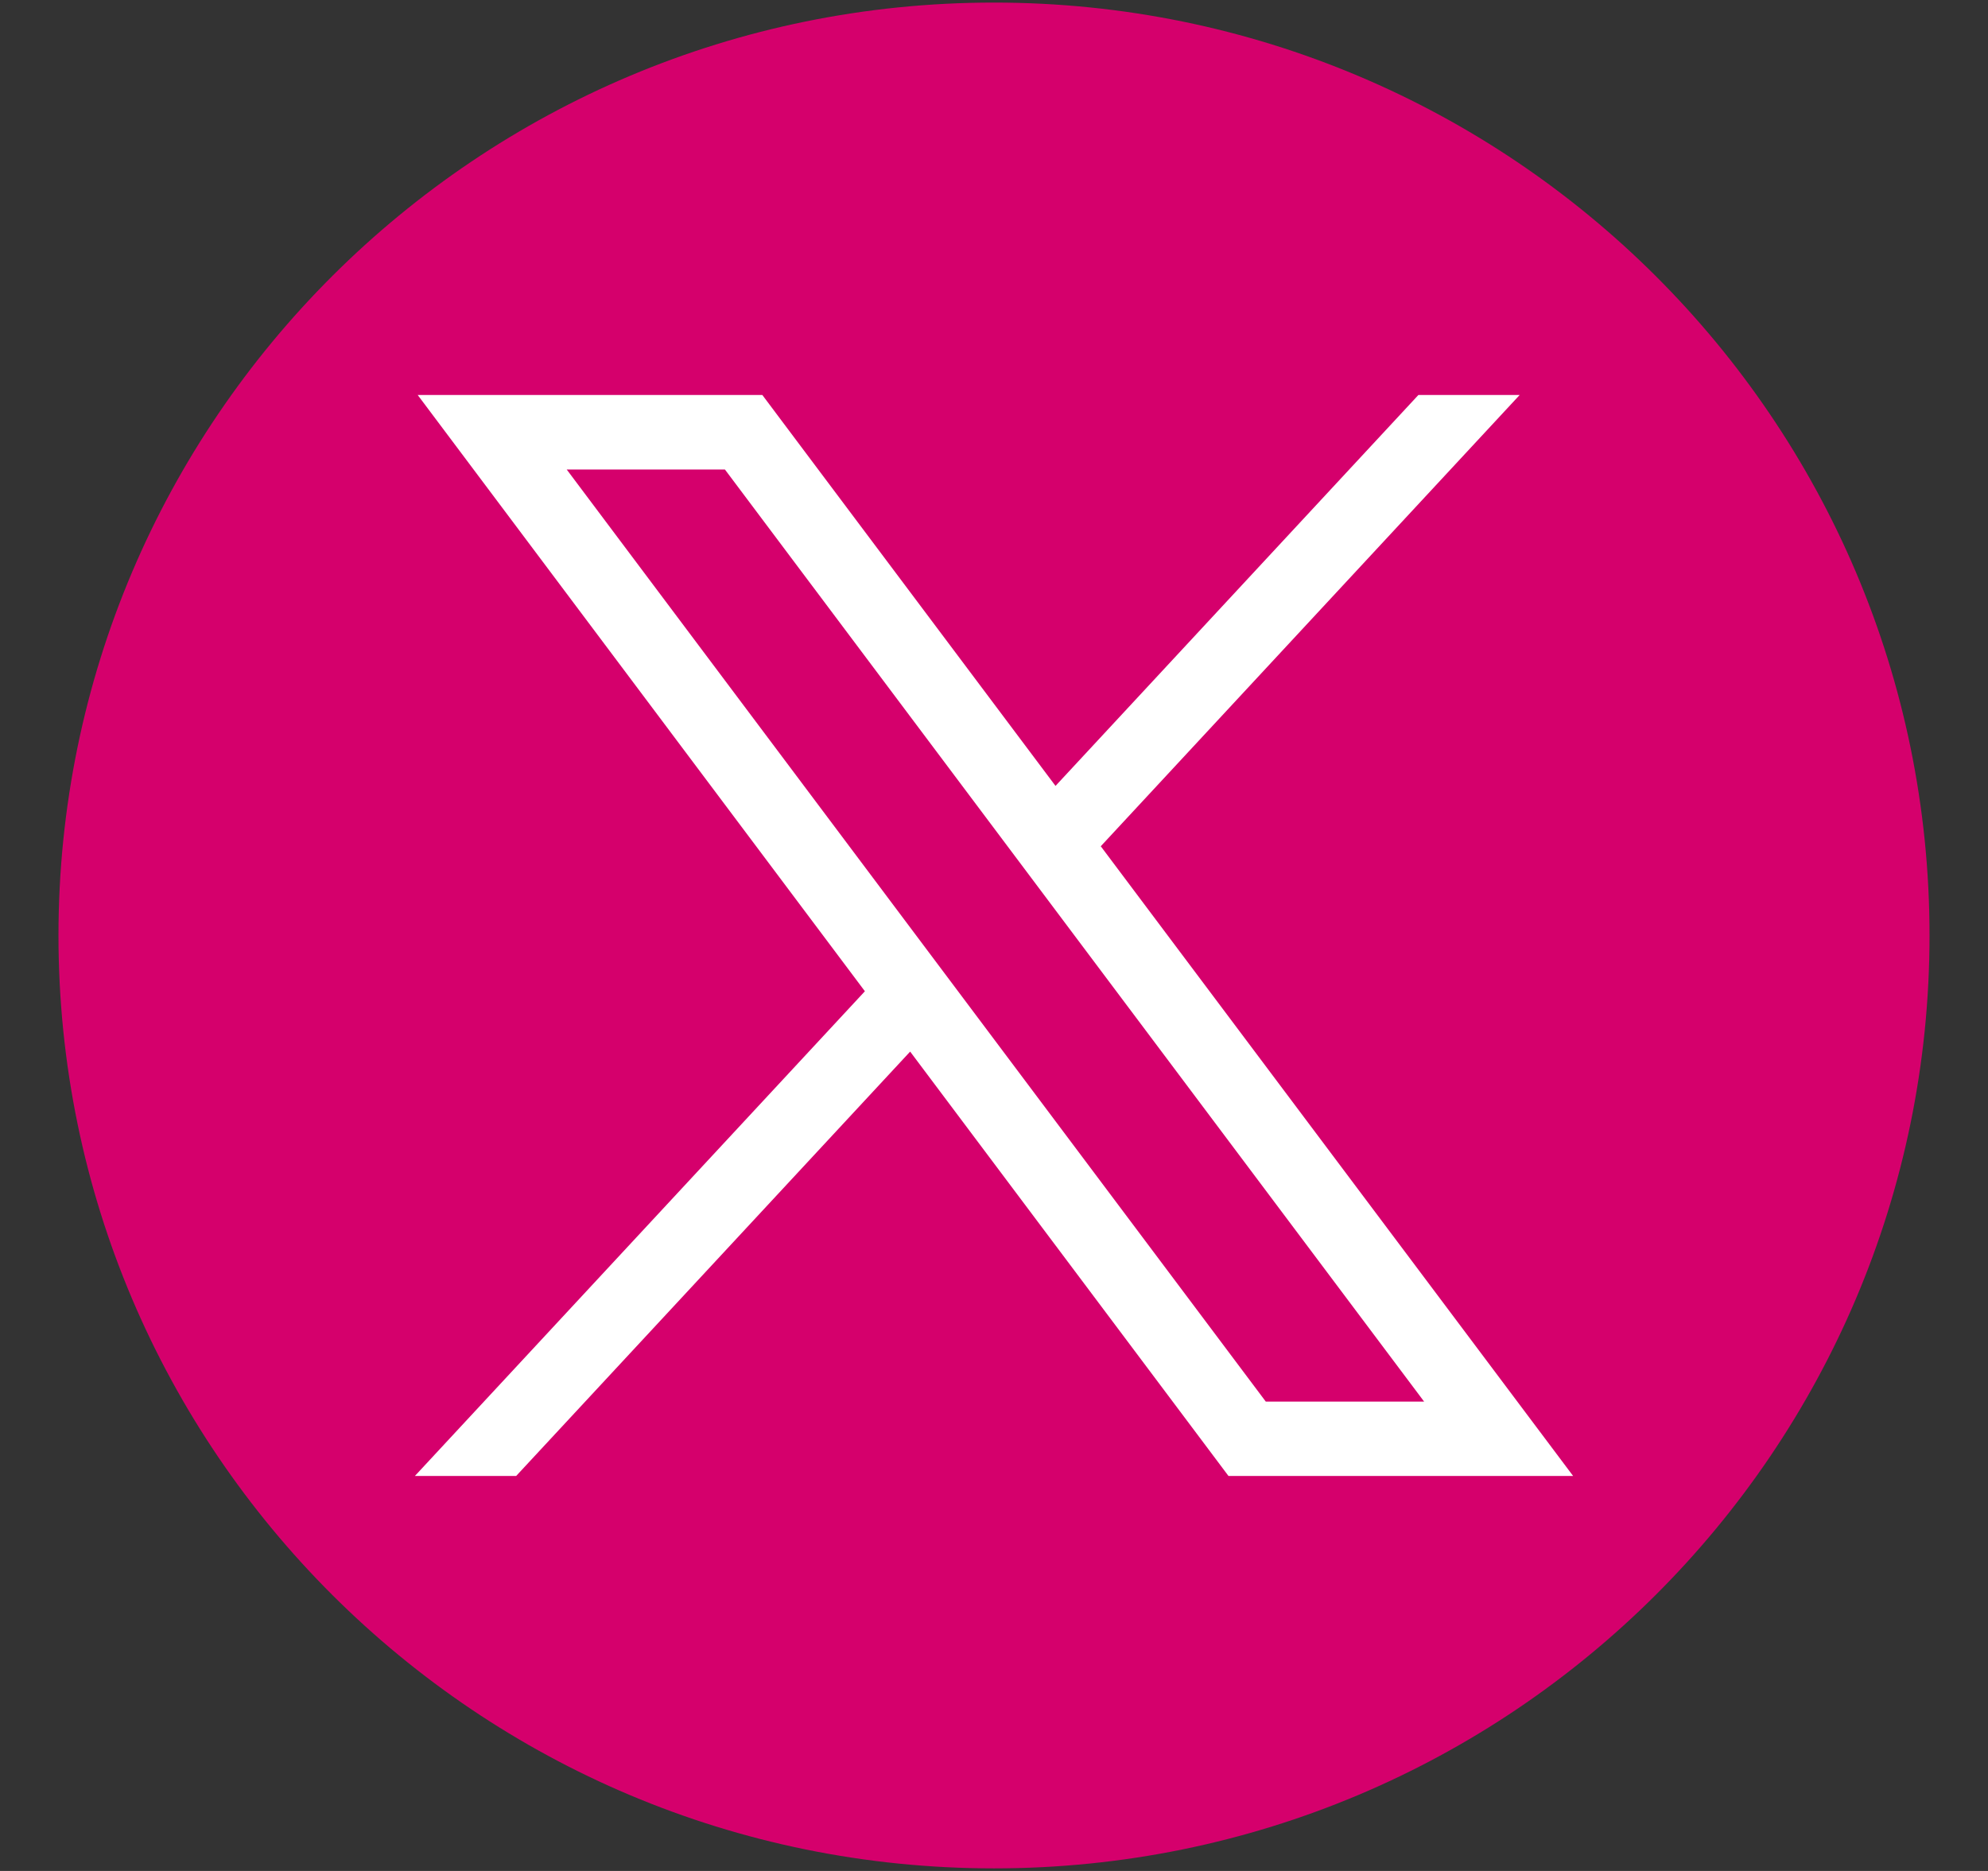 <svg width="17" height="16" viewBox="0 0 17 16" fill="none" xmlns="http://www.w3.org/2000/svg">
<rect x="0" y="0" width="17" height="16" fill="#333333" stroke="none"/>
<path d="M8.5 15.978C12.918 15.978 16.5 12.406 16.5 8C16.5 3.594 12.918 0.022 8.5 0.022C4.082 0.022 0.5 3.594 0.5 8C0.5 12.406 4.082 15.978 8.5 15.978Z" fill="#D5006C"/>
<path d="M3.572 3.378L7.396 8.477L3.548 12.622H4.414L7.783 8.993L10.505 12.622H13.452L9.413 7.237L12.995 3.378H12.129L9.026 6.721L6.519 3.378H3.572ZM4.846 4.015H6.199L12.178 11.986H10.824L4.846 4.015Z" fill="white"/>
</svg>
